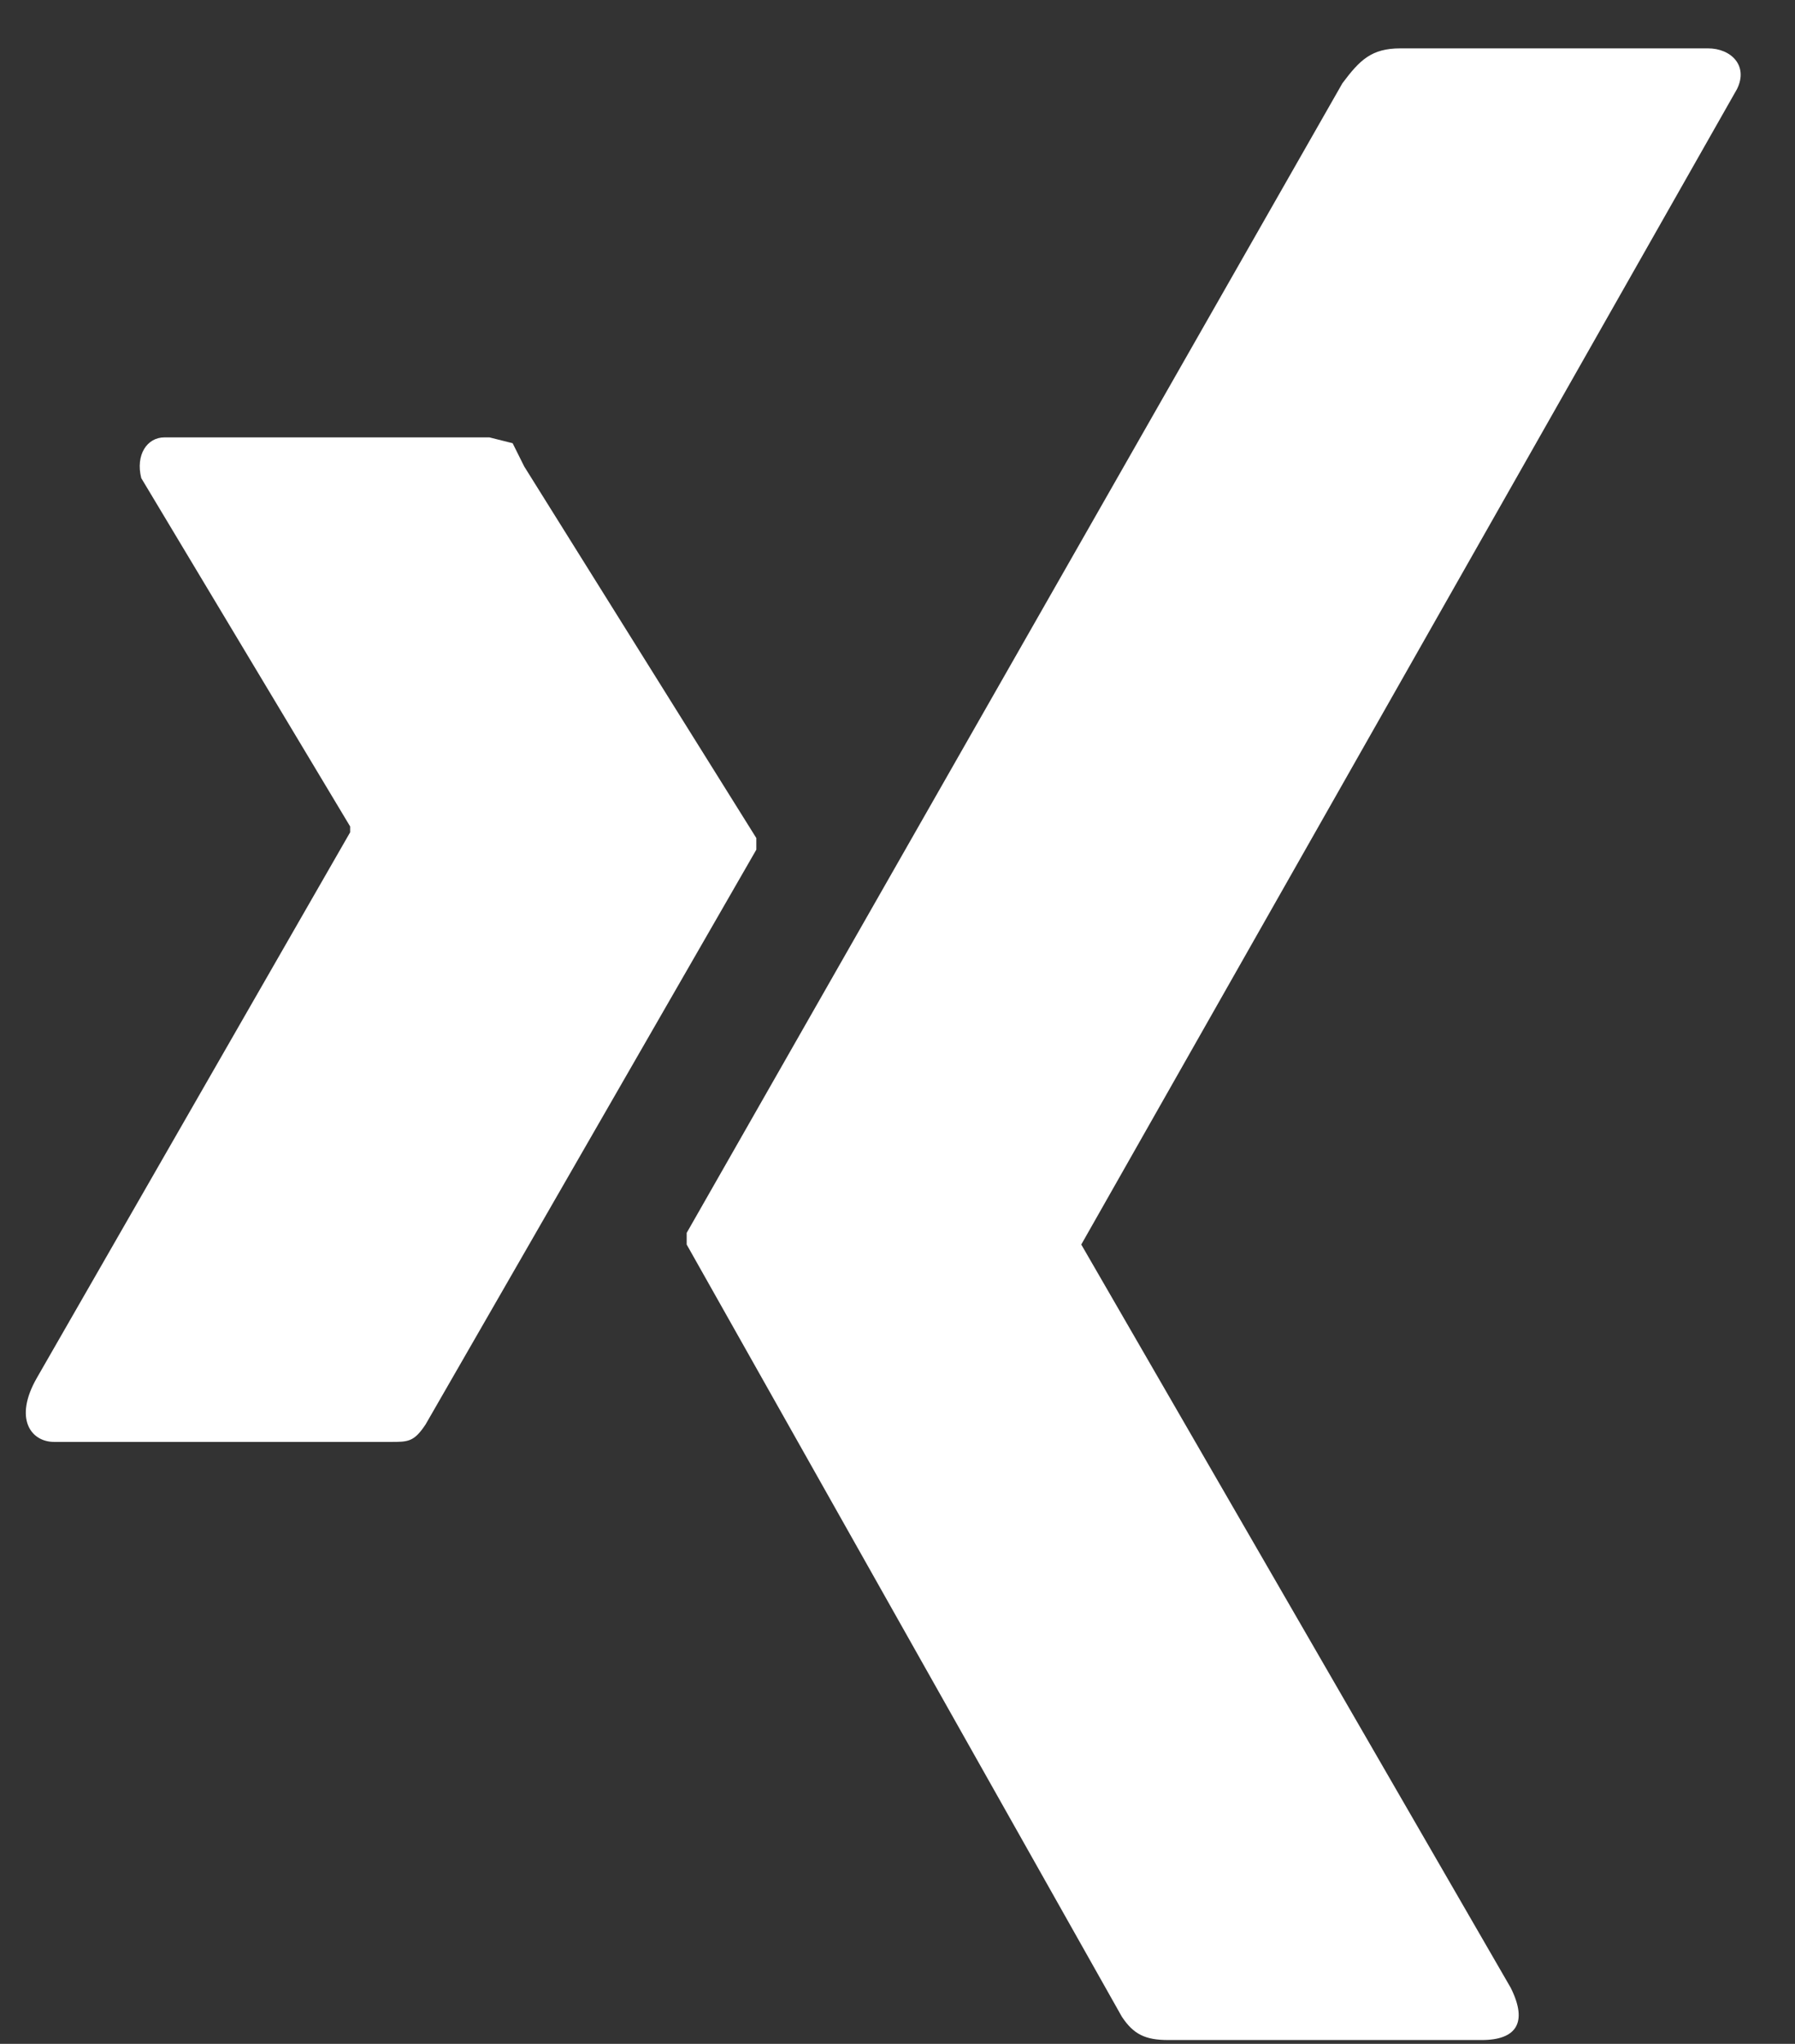 <svg width="29" height="33" viewBox="0 0 29 33" fill="none" xmlns="http://www.w3.org/2000/svg">
<rect x="0" y="0" width="29" height="33" fill="#333333" stroke="none"/>
<path d="M2.282 7.719L5.657 13.344V13.438L0.594 22.25C0.219 22.906 0.5 23.281 0.875 23.281H6.313C6.594 23.281 6.688 23.281 6.875 23L12.219 13.719V13.531L8.469 7.531L8.282 7.156L7.907 7.062H2.657C2.375 7.062 2.188 7.344 2.282 7.719ZM22.625 0.781C22.157 0.781 21.969 0.969 21.688 1.344L11.094 19.906V20.094L18.125 32.562C18.313 32.844 18.5 32.938 18.875 32.938H23.938C24.5 32.938 24.688 32.656 24.407 32.094L17.469 20.094L28.063 1.438C28.25 1.062 27.969 0.781 27.594 0.781H22.625Z" fill="white"/>
</svg>
